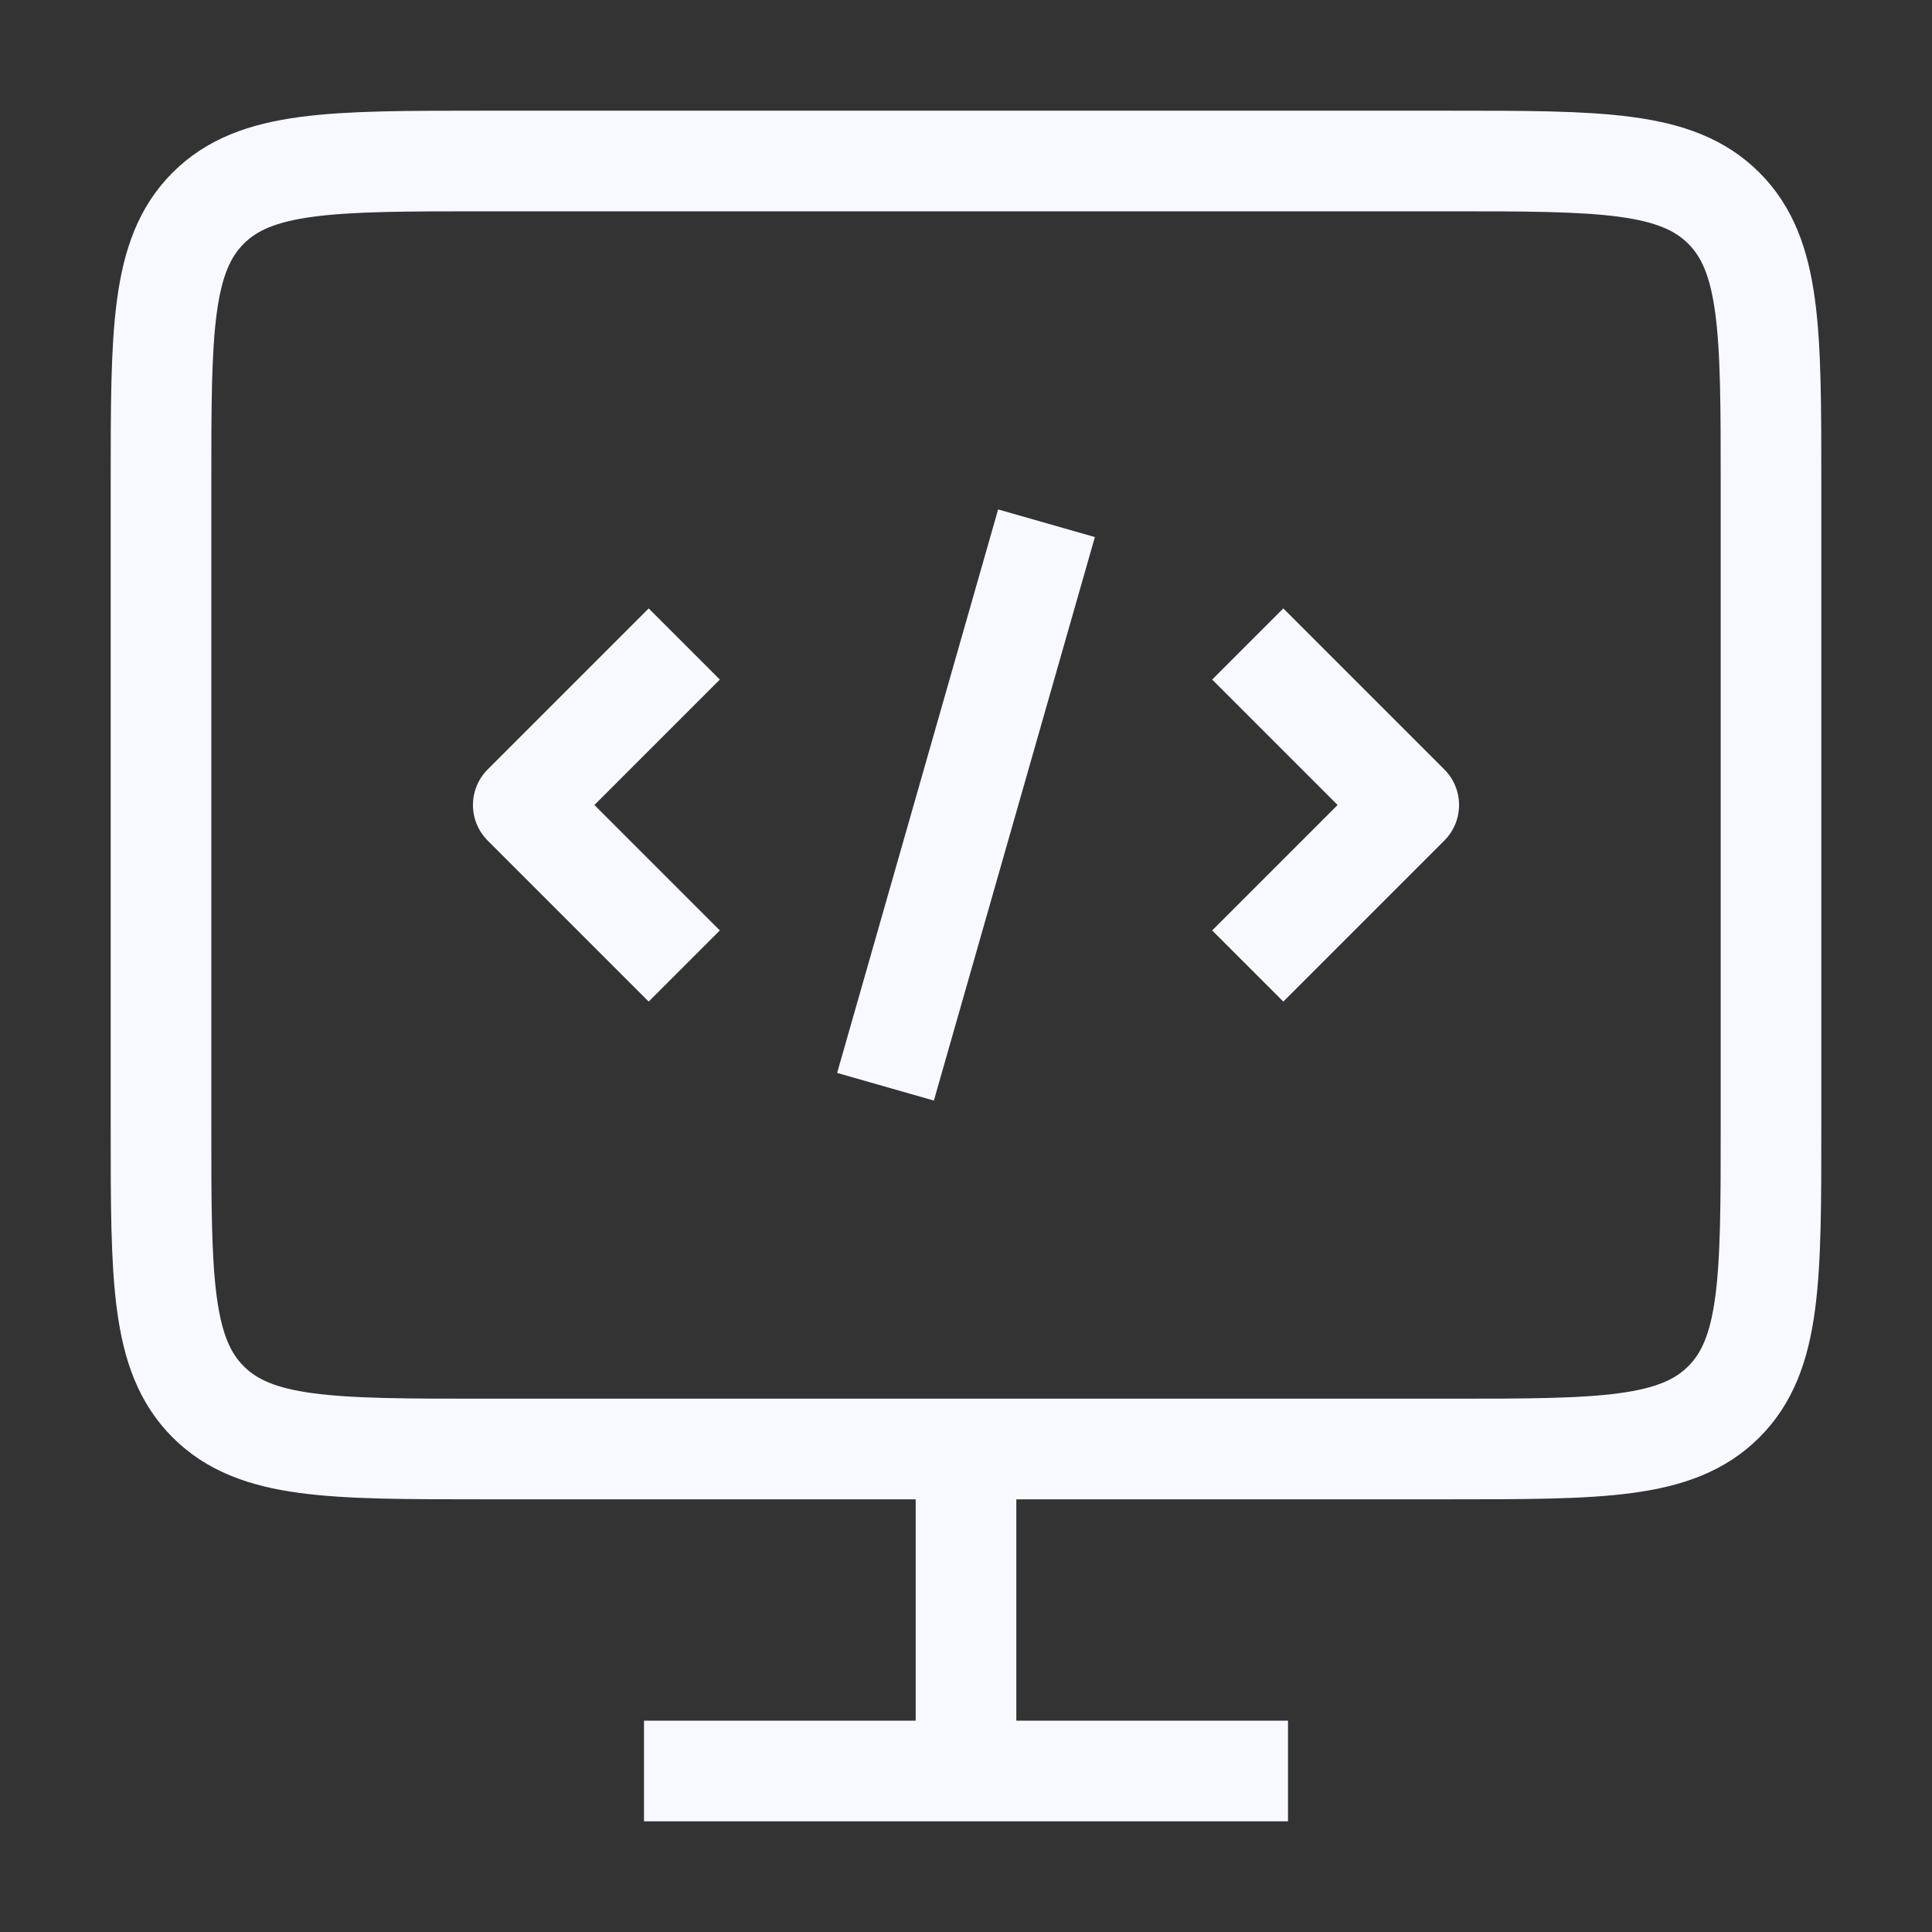 <svg width="48" height="48" viewBox="0 0 48 48" fill="none" xmlns="http://www.w3.org/2000/svg">
<rect x="0" y="0" width="48" height="48" fill="#333333" stroke="none"/>
<path d="M24 36V44M24 44H16M24 44H32M17 16L13 20L17 24M31 16L35 20L31 24M26 13L22 27M12 4C8.229 4 6.343 4 5.172 5.172C4 6.343 4 8.229 4 12V28C4 31.771 4 33.657 5.172 34.828C6.343 36 8.229 36 12 36H36C39.771 36 41.657 36 42.828 34.828C44 33.657 44 31.771 44 28V12C44 8.229 44 6.343 42.828 5.172C41.657 4 39.771 4 36 4H12Z" stroke="#F8F9FF" stroke-width="2.5" stroke-linejoin="round"/>
</svg>
